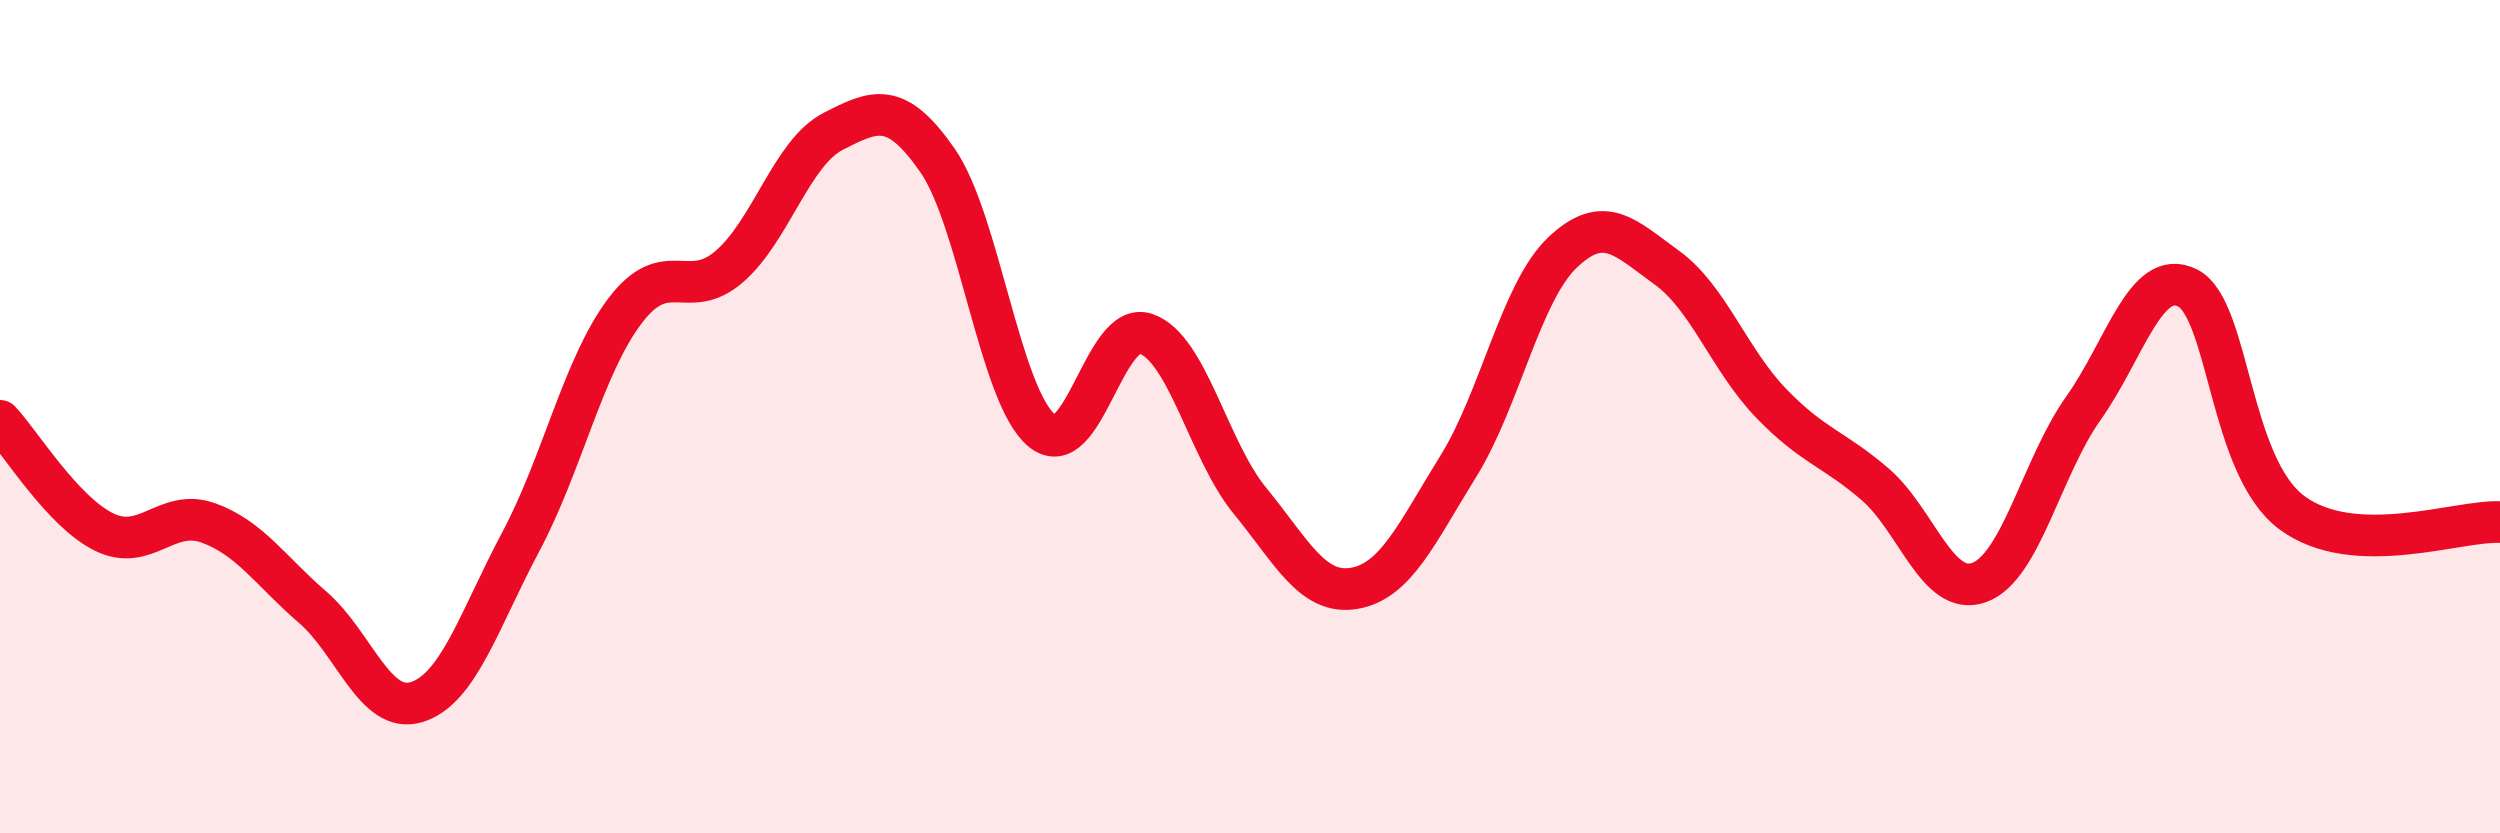 
    <svg width="60" height="20" viewBox="0 0 60 20" xmlns="http://www.w3.org/2000/svg">
      <path
        d="M 0,10.1 C 0.5,10.63 1.5,12.28 2.5,12.77 C 3.5,13.26 4,12.19 5,12.55 C 6,12.91 6.5,13.71 7.5,14.57 C 8.5,15.43 9,17.16 10,16.85 C 11,16.54 11.5,14.88 12.5,13 C 13.5,11.12 14,8.78 15,7.46 C 16,6.14 16.5,7.26 17.5,6.4 C 18.5,5.54 19,3.66 20,3.15 C 21,2.64 21.5,2.41 22.5,3.85 C 23.5,5.29 24,9.5 25,10.33 C 26,11.16 26.5,7.67 27.5,8.01 C 28.5,8.35 29,10.8 30,12.02 C 31,13.24 31.5,14.29 32.5,14.12 C 33.5,13.95 34,12.8 35,11.19 C 36,9.58 36.5,7.01 37.5,6.06 C 38.5,5.11 39,5.7 40,6.42 C 41,7.14 41.5,8.63 42.5,9.67 C 43.5,10.71 44,10.76 45,11.62 C 46,12.48 46.5,14.34 47.5,13.98 C 48.5,13.62 49,11.21 50,9.8 C 51,8.39 51.5,6.41 52.5,6.91 C 53.5,7.41 53.5,11.18 55,12.3 C 56.5,13.42 59,12.48 60,12.53L60 20L0 20Z"
        fill="#EB0A25"
        opacity="0.1"
        stroke-linecap="round"
        stroke-linejoin="round"
      />
      <path
        d="M 0,10.1 C 0.5,10.63 1.5,12.28 2.5,12.77 C 3.5,13.26 4,12.19 5,12.55 C 6,12.91 6.5,13.71 7.5,14.57 C 8.5,15.43 9,17.16 10,16.85 C 11,16.54 11.5,14.88 12.5,13 C 13.5,11.12 14,8.78 15,7.46 C 16,6.14 16.5,7.26 17.5,6.4 C 18.5,5.54 19,3.66 20,3.15 C 21,2.64 21.5,2.41 22.5,3.85 C 23.5,5.29 24,9.5 25,10.33 C 26,11.16 26.5,7.67 27.5,8.01 C 28.5,8.35 29,10.8 30,12.02 C 31,13.24 31.5,14.29 32.5,14.12 C 33.5,13.95 34,12.8 35,11.19 C 36,9.58 36.5,7.01 37.5,6.06 C 38.5,5.11 39,5.7 40,6.42 C 41,7.14 41.5,8.63 42.5,9.67 C 43.5,10.71 44,10.76 45,11.62 C 46,12.48 46.5,14.34 47.5,13.98 C 48.5,13.62 49,11.21 50,9.8 C 51,8.39 51.5,6.41 52.5,6.91 C 53.5,7.41 53.5,11.18 55,12.3 C 56.5,13.42 59,12.48 60,12.53"
        stroke="#EB0A25"
        stroke-width="1"
        fill="none"
        stroke-linecap="round"
        stroke-linejoin="round"
      />
    </svg>
  